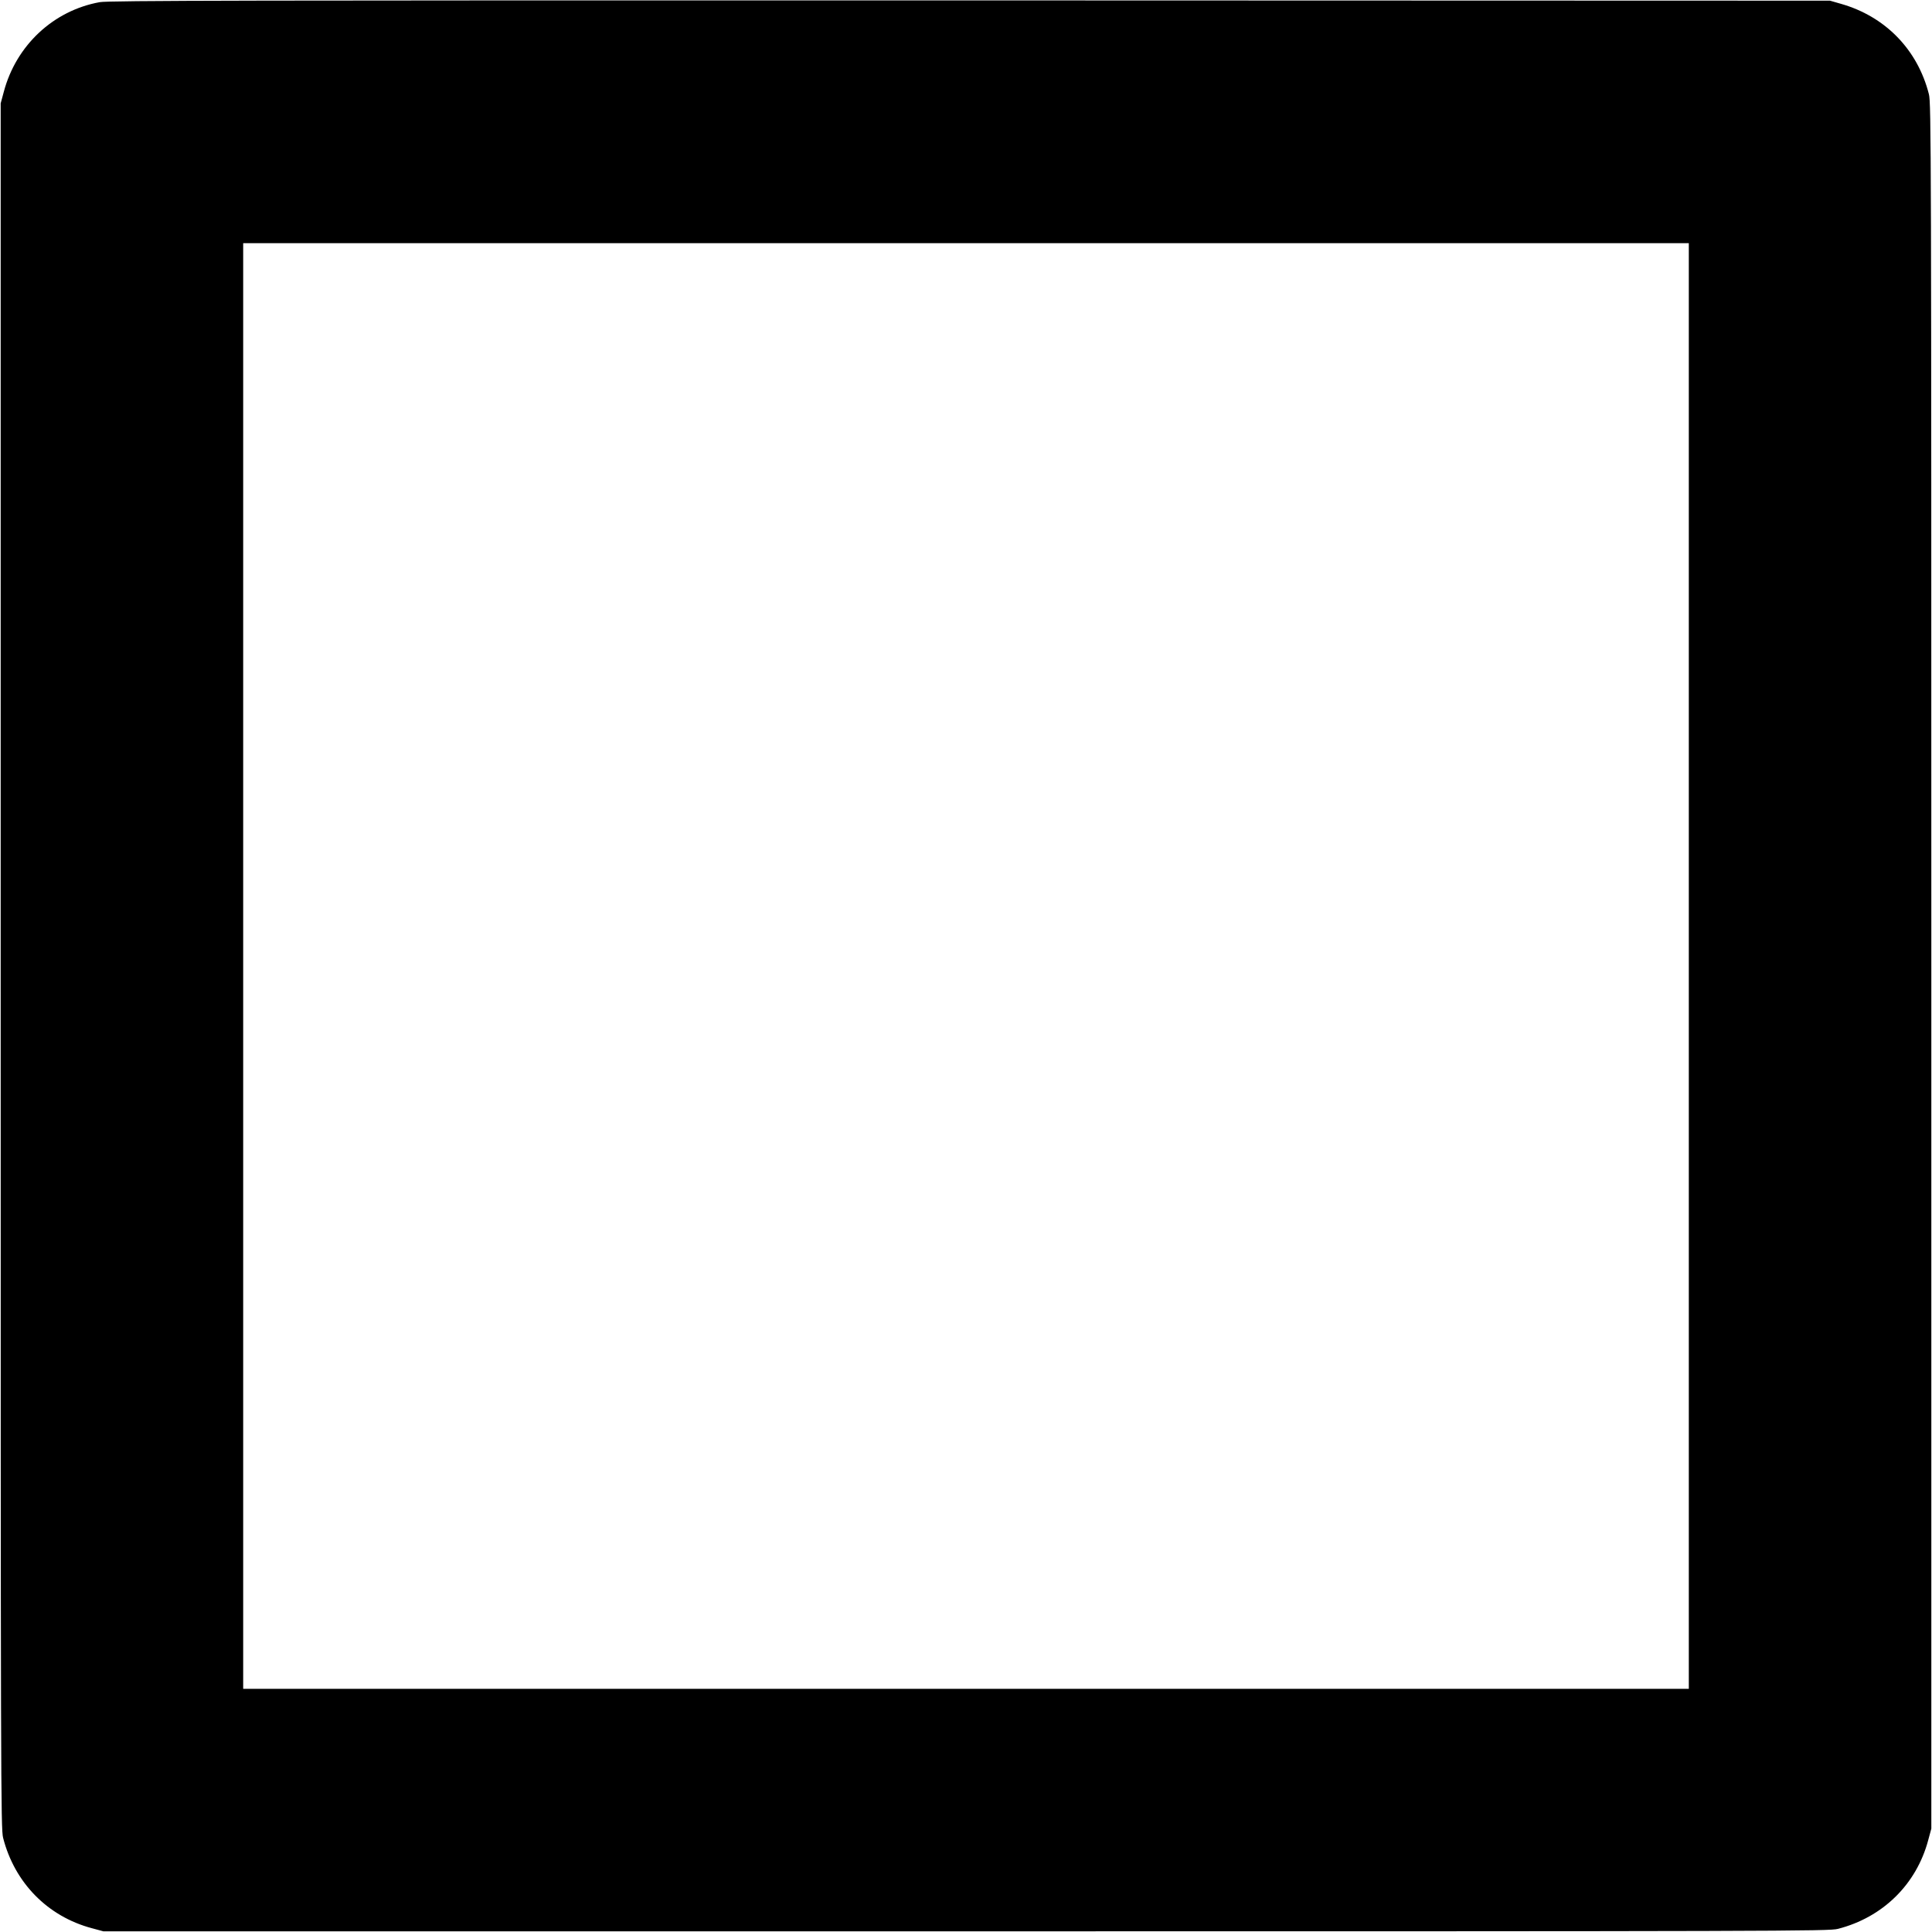 <?xml version="1.0" standalone="no"?>
<!DOCTYPE svg PUBLIC "-//W3C//DTD SVG 20010904//EN"
 "http://www.w3.org/TR/2001/REC-SVG-20010904/DTD/svg10.dtd">
<svg version="1.0" xmlns="http://www.w3.org/2000/svg"
 width="1430pt" height="1430pt" viewBox="0 0 1430 1430"
 preserveAspectRatio="xMidYMid meet">
<g transform="translate(0,1430) scale(0.1,-0.1)"
fill="#000000" stroke="none">
<path d="M738 14284 c-343 -62 -619 -320 -710 -664 l-23 -85 0 -6385 c0 -6054
1 -6389 18 -6453 85 -333 330 -582 657 -669 l85 -23 6385 0 c6054 0 6389 1
6453 18 333 85 582 330 669 657 l23 85 0 6385 c0 6054 -1 6389 -18 6453 -84
331 -324 576 -652 669 l-80 23 -6365 2 c-5395 1 -6377 -1 -6442 -13z m11762
-7134 l0 -5350 -5350 0 -5350 0 0 5350 0 5350 5350 0 5350 0 0 -5350z"/>
</g>
</svg>
